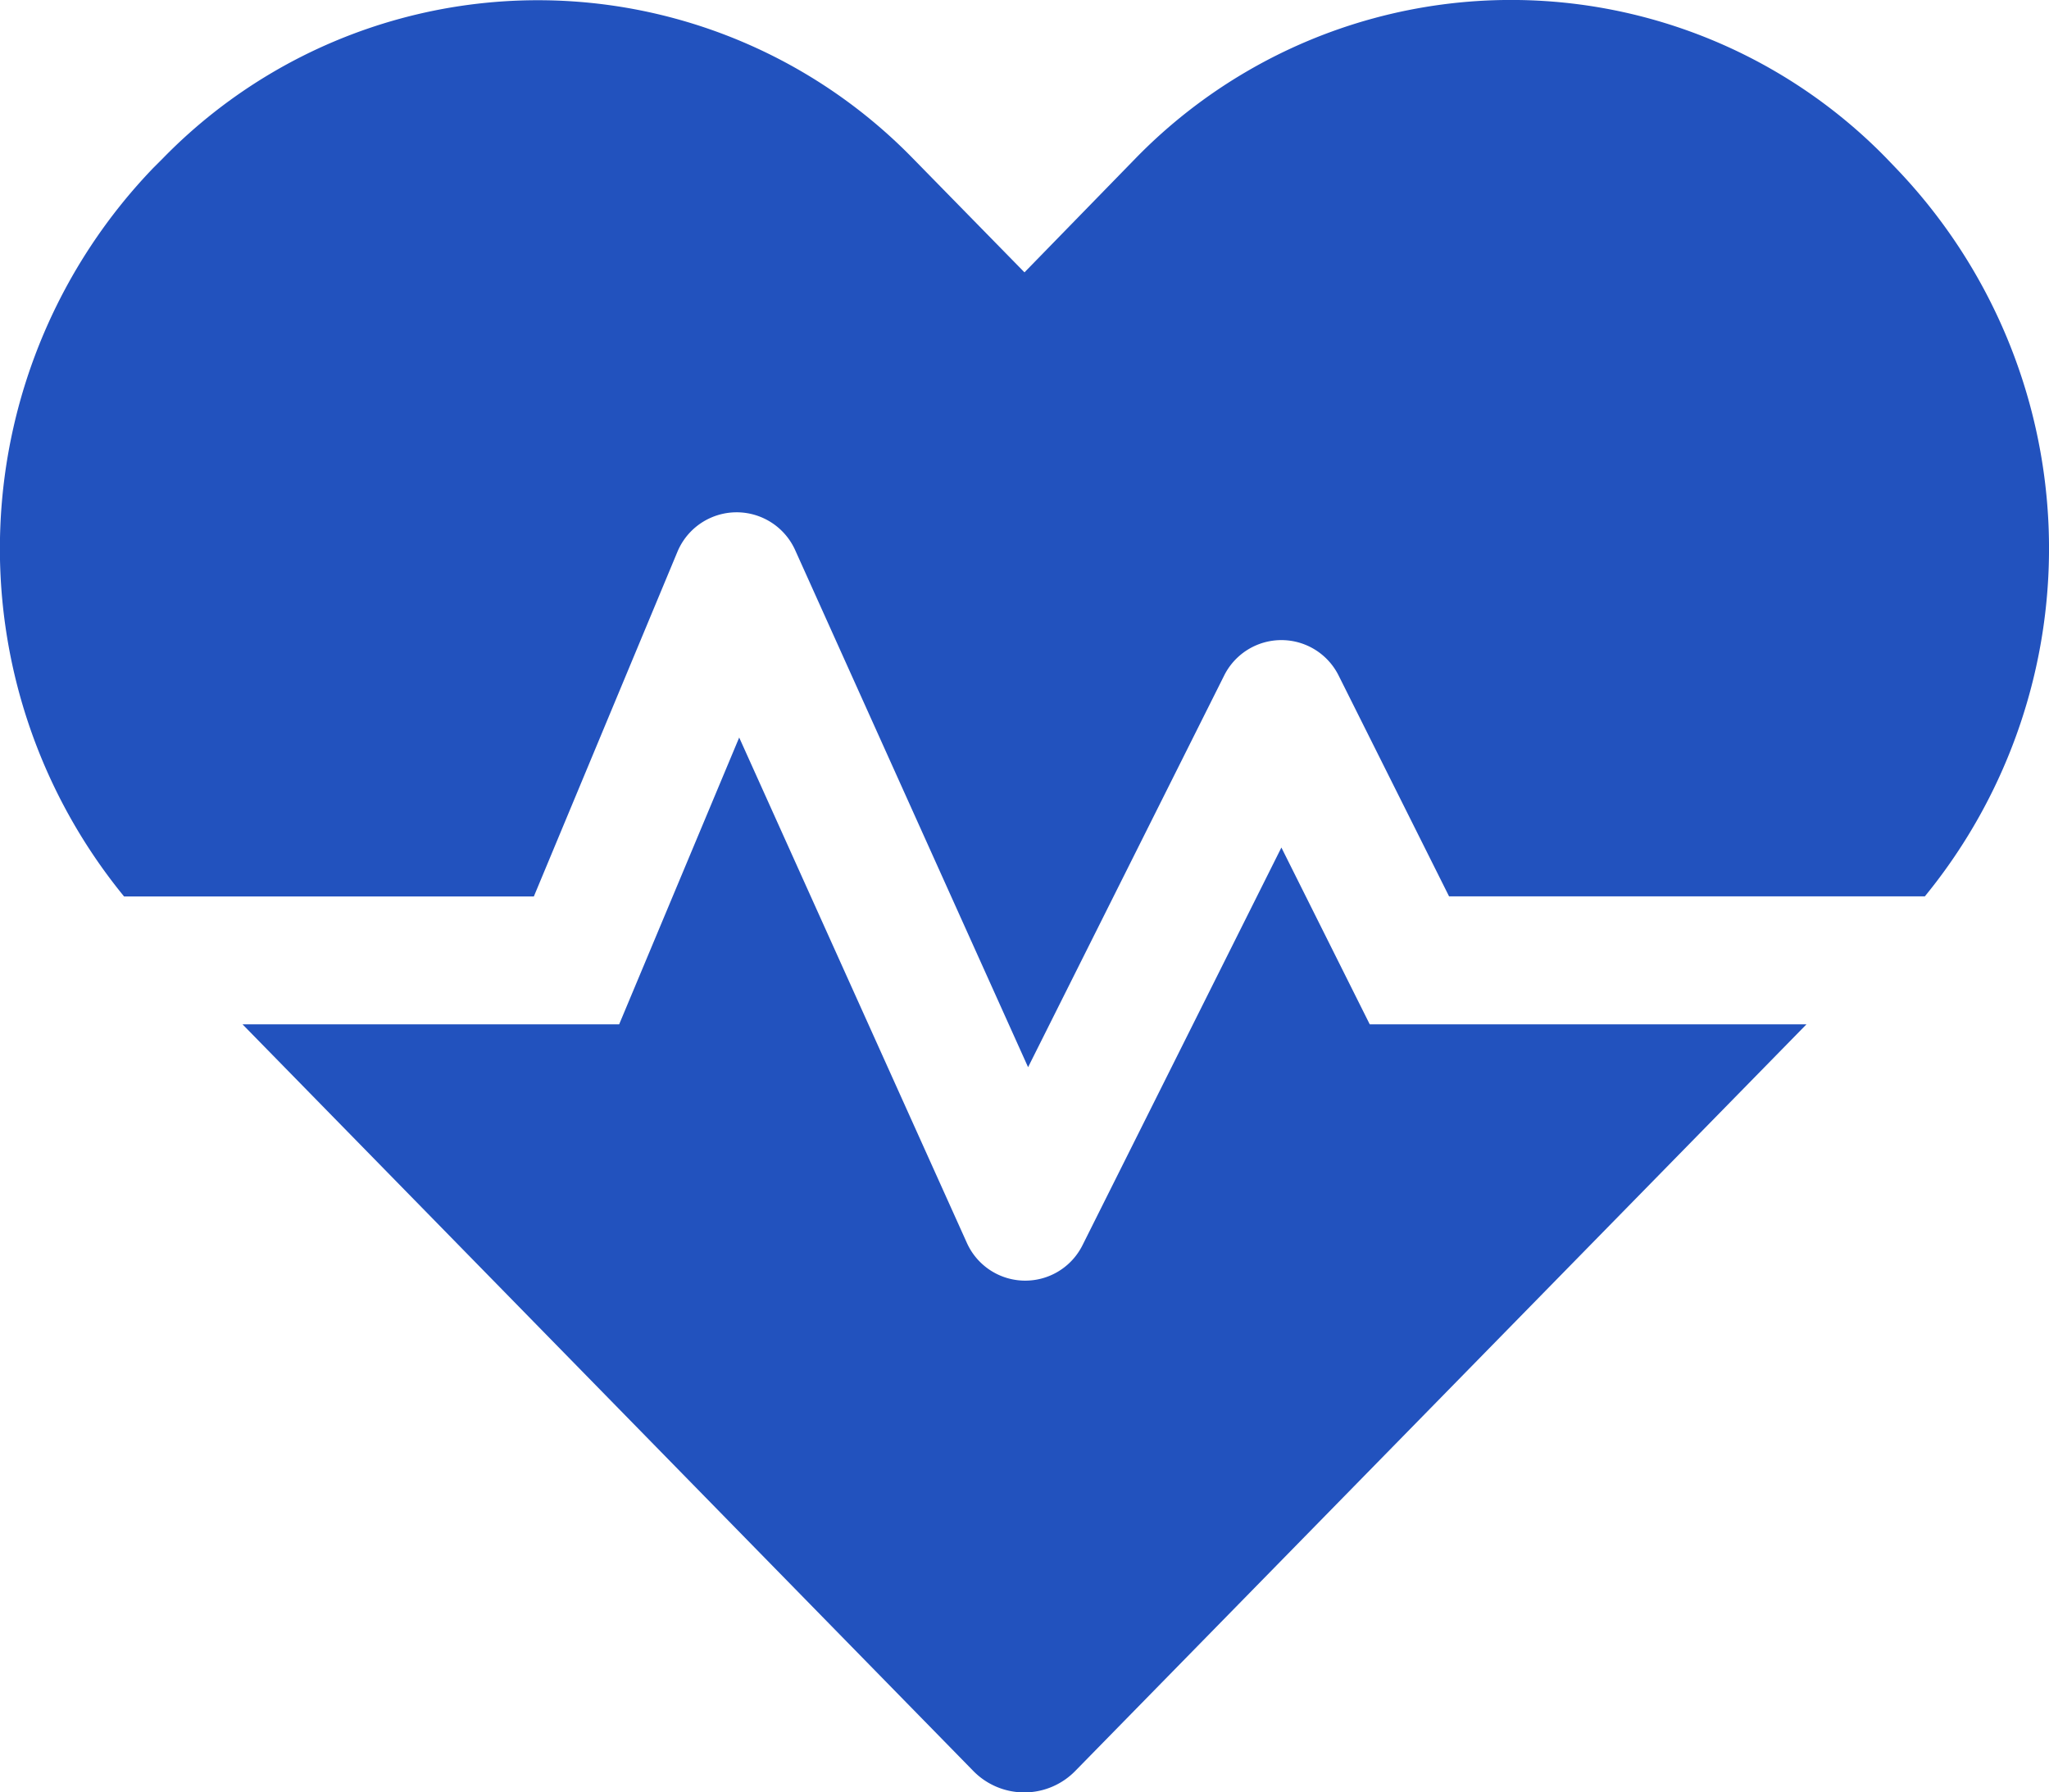<svg xmlns="http://www.w3.org/2000/svg" width="54.003" height="47.252" viewBox="0 0 54.003 47.252"><path d="M6.771-21.537,1.529-11.053a1.686,1.686,0,0,1-3.048-.063l-6-13.321-3.164,7.562h-9.925L-1.361,2.795a1.879,1.879,0,0,0,2.711,0l19.259-19.67H9.1ZM22.96-39.456l-.253-.264a13.816,13.816,0,0,0-19.765,0L0-36.7l-2.943-3.006a13.8,13.8,0,0,0-19.765,0l-.253.253a14.481,14.481,0,0,0-.77,19.206h10.8l3.786-9.091a1.691,1.691,0,0,1,3.1-.042L.095-15.746,5.263-26.072a1.685,1.685,0,0,1,3.016,0L11.19-20.25H23.73A14.481,14.481,0,0,0,22.96-39.456Z" transform="translate(27.001 43.88)" fill="#2252be"/></svg>